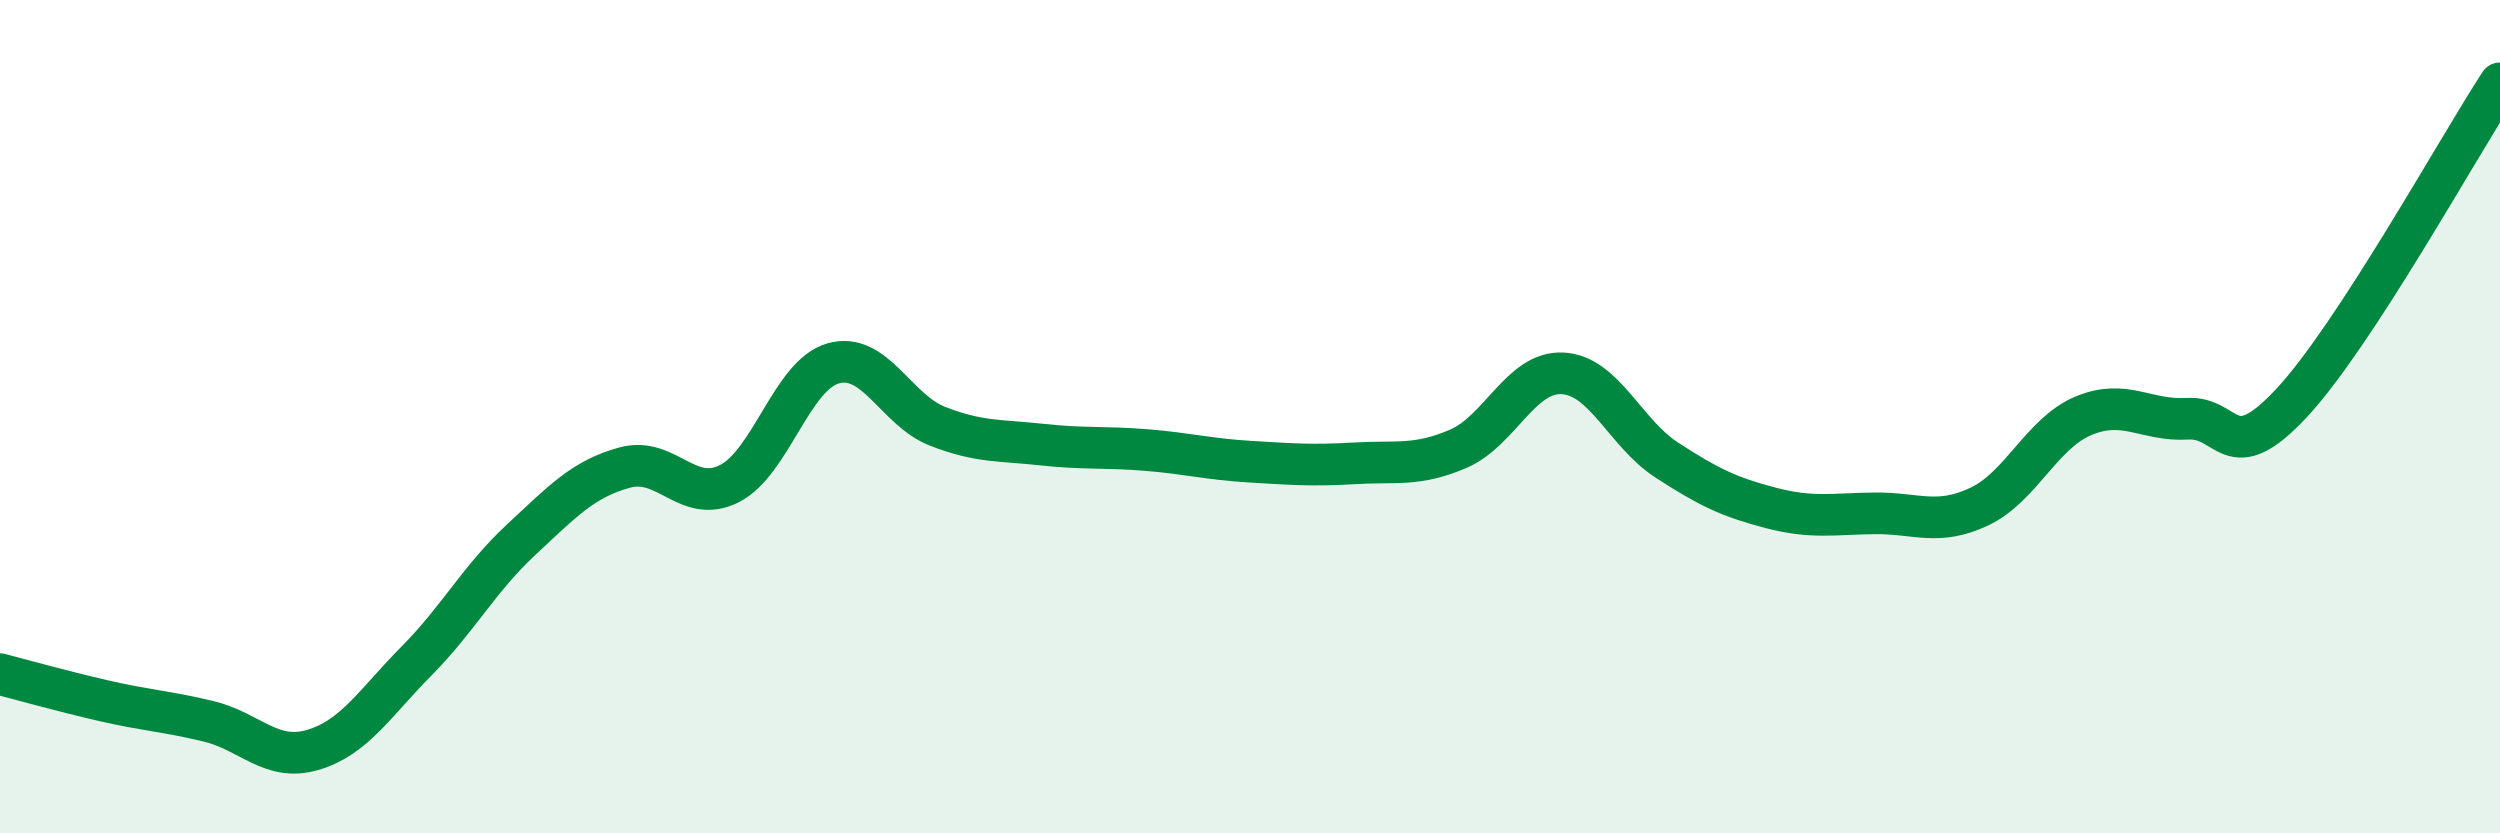 
    <svg width="60" height="20" viewBox="0 0 60 20" xmlns="http://www.w3.org/2000/svg">
      <path
        d="M 0,16.18 C 0.5,16.31 1.5,16.59 2.5,16.82 C 3.5,17.05 4,17.07 5,17.31 C 6,17.55 6.5,18.29 7.5,18 C 8.5,17.71 9,16.87 10,15.86 C 11,14.85 11.5,13.89 12.5,12.96 C 13.5,12.03 14,11.49 15,11.22 C 16,10.95 16.5,12.11 17.5,11.61 C 18.5,11.11 19,9 20,8.72 C 21,8.44 21.5,9.84 22.5,10.23 C 23.5,10.62 24,10.56 25,10.67 C 26,10.78 26.5,10.72 27.5,10.8 C 28.5,10.88 29,11.02 30,11.08 C 31,11.14 31.5,11.18 32.5,11.12 C 33.5,11.06 34,11.2 35,10.77 C 36,10.34 36.5,8.91 37.5,8.96 C 38.5,9.01 39,10.39 40,11.04 C 41,11.69 41.5,11.93 42.5,12.19 C 43.5,12.45 44,12.33 45,12.32 C 46,12.31 46.5,12.63 47.5,12.16 C 48.5,11.69 49,10.4 50,9.98 C 51,9.56 51.5,10.11 52.5,10.05 C 53.5,9.99 53.5,11.28 55,9.67 C 56.5,8.06 59,3.53 60,2L60 20L0 20Z"
        fill="#008740"
        opacity="0.1"
        stroke-linecap="round"
        stroke-linejoin="round"
      />
      <path
        d="M 0,16.18 C 0.5,16.31 1.5,16.59 2.5,16.82 C 3.5,17.05 4,17.07 5,17.31 C 6,17.55 6.5,18.29 7.5,18 C 8.5,17.71 9,16.87 10,15.86 C 11,14.85 11.5,13.89 12.5,12.96 C 13.5,12.03 14,11.49 15,11.22 C 16,10.95 16.5,12.11 17.5,11.61 C 18.5,11.11 19,9 20,8.72 C 21,8.44 21.5,9.84 22.5,10.23 C 23.5,10.62 24,10.56 25,10.67 C 26,10.78 26.5,10.72 27.5,10.8 C 28.5,10.88 29,11.02 30,11.08 C 31,11.14 31.5,11.18 32.5,11.12 C 33.5,11.06 34,11.2 35,10.77 C 36,10.34 36.5,8.91 37.5,8.96 C 38.5,9.01 39,10.39 40,11.04 C 41,11.69 41.5,11.93 42.5,12.19 C 43.5,12.45 44,12.33 45,12.32 C 46,12.31 46.5,12.63 47.5,12.16 C 48.5,11.69 49,10.4 50,9.98 C 51,9.56 51.5,10.11 52.5,10.05 C 53.5,9.99 53.5,11.28 55,9.67 C 56.5,8.06 59,3.53 60,2"
        stroke="#008740"
        stroke-width="1"
        fill="none"
        stroke-linecap="round"
        stroke-linejoin="round"
      />
    </svg>
  